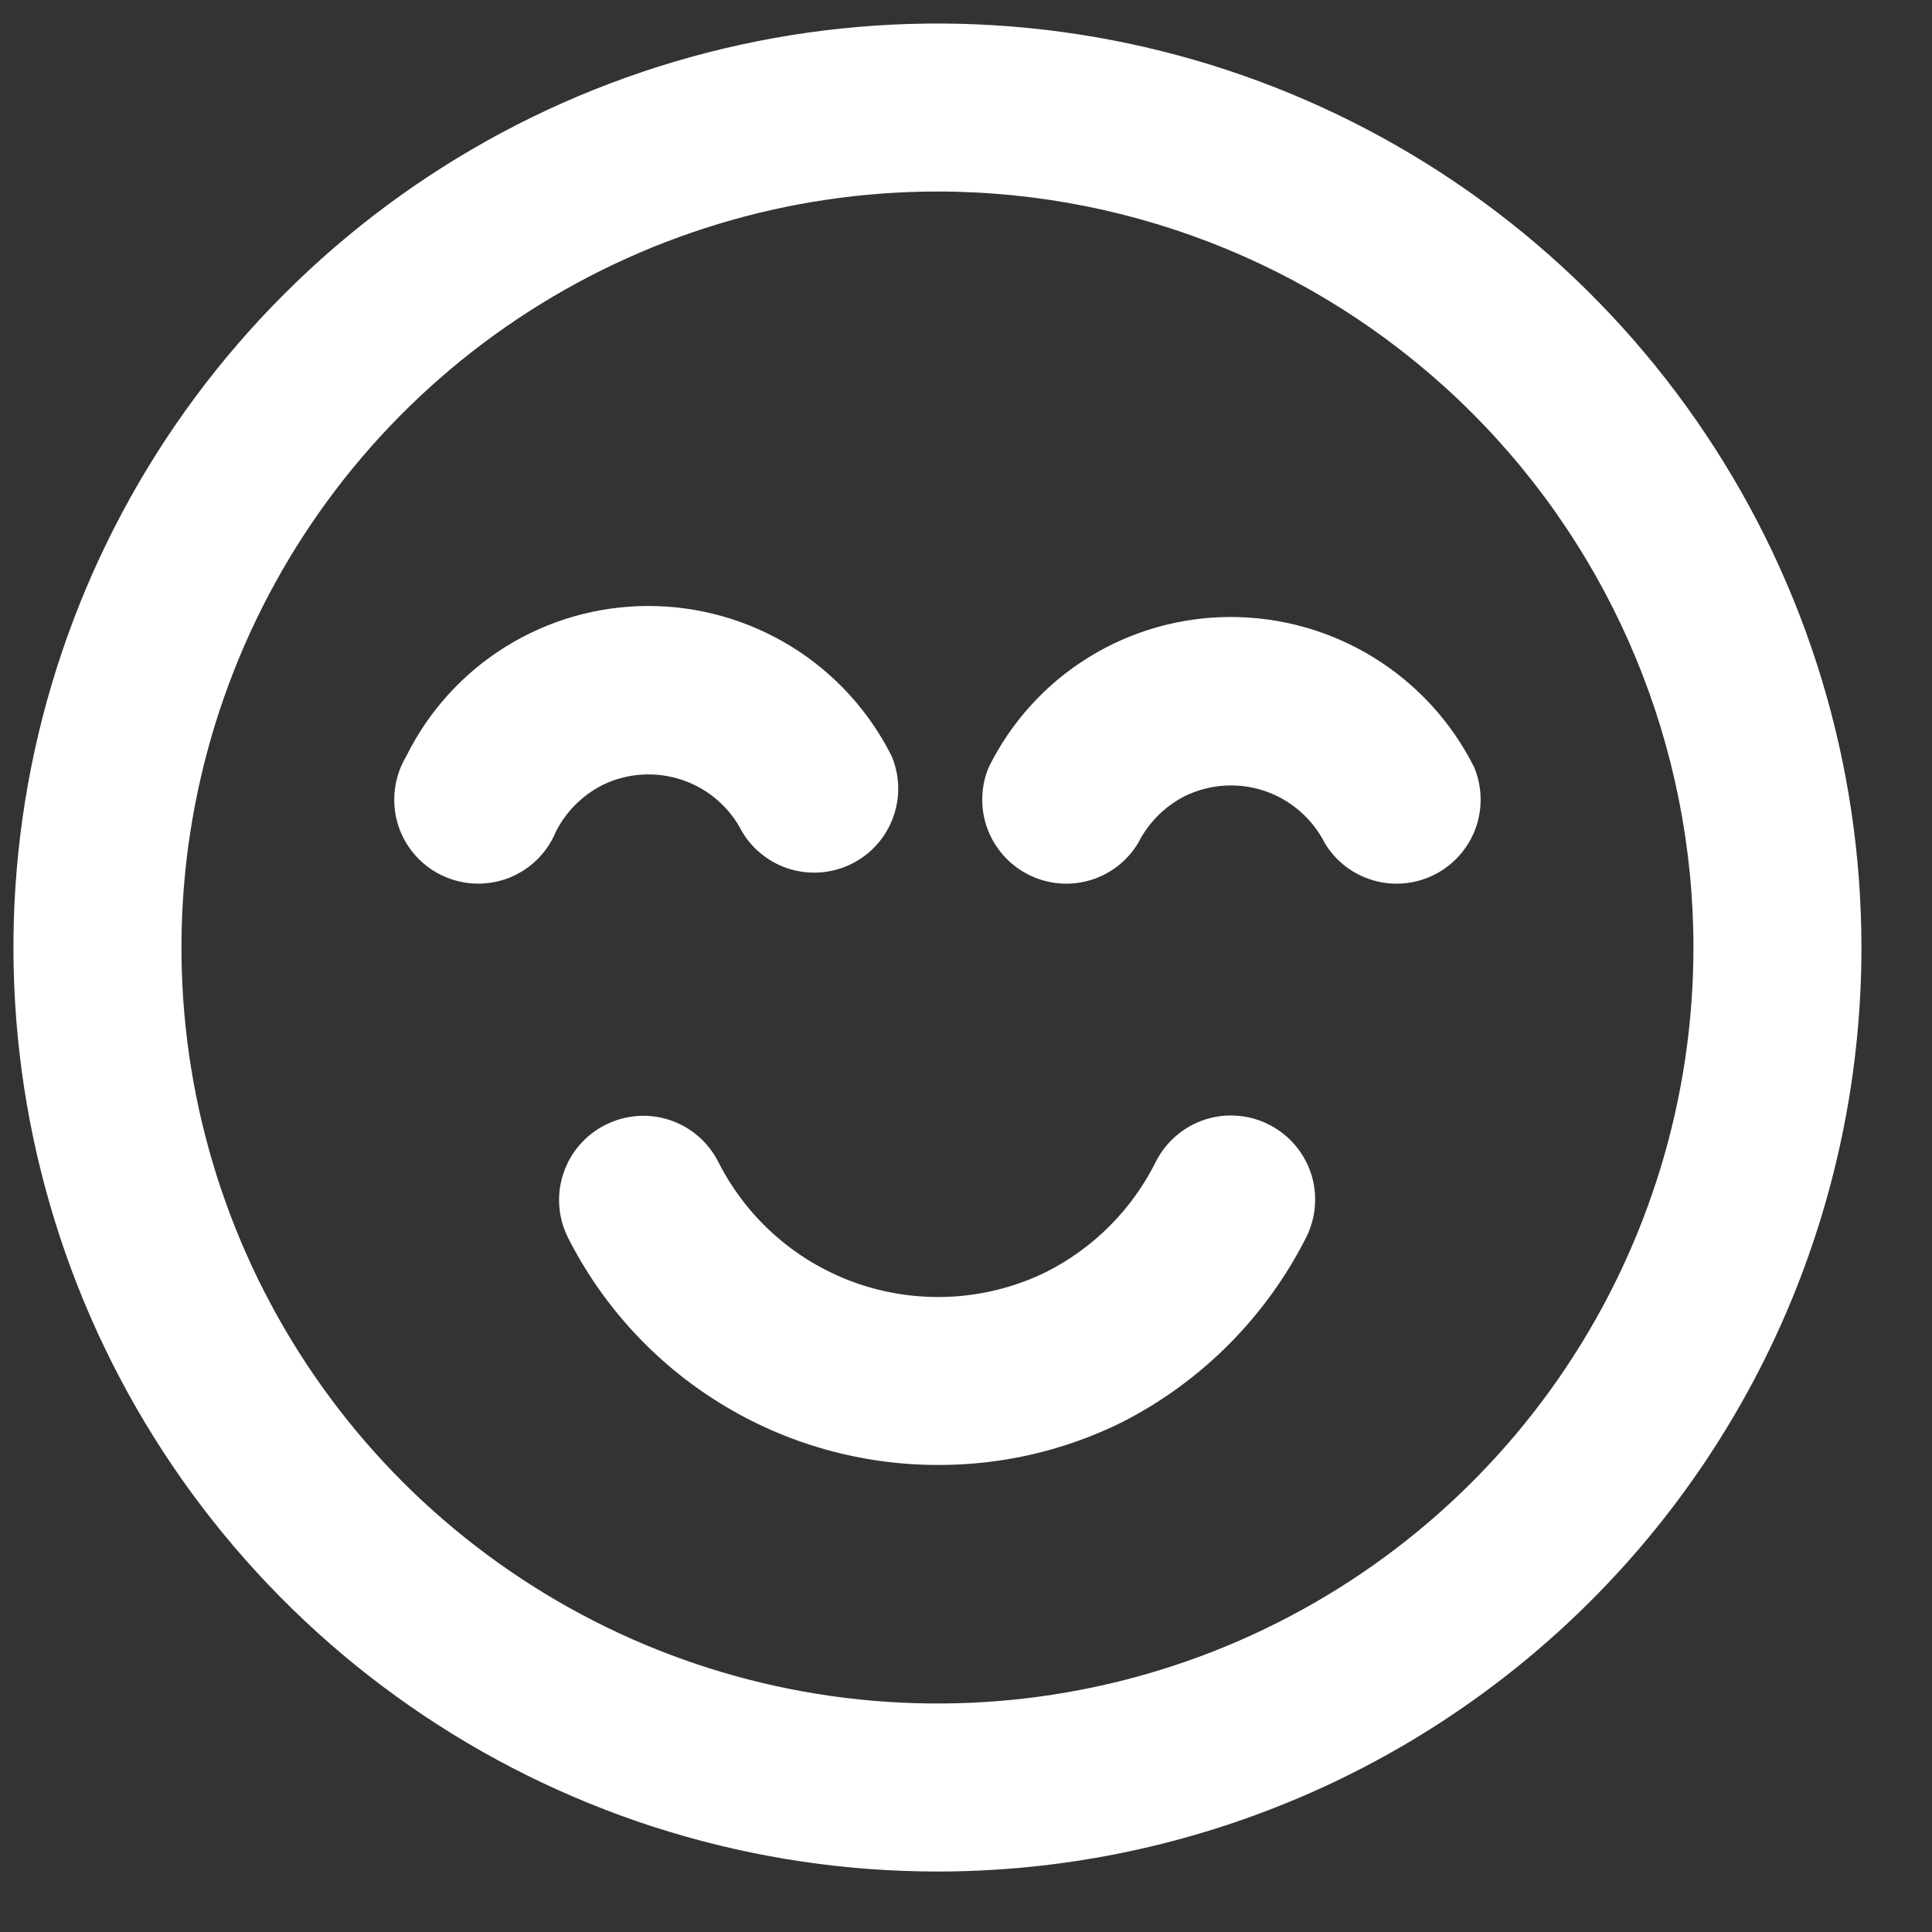 <svg width="23" height="23" viewBox="0 0 23 23" fill="none" xmlns="http://www.w3.org/2000/svg">
<rect x="0" y="0" width="23" height="23" fill="#333333" stroke="none"/>
<path d="M11.17 17.44C10.256 17.441 9.36 17.189 8.581 16.71C7.802 16.232 7.172 15.546 6.76 14.73C6.642 14.492 6.623 14.218 6.708 13.967C6.792 13.715 6.973 13.508 7.21 13.39C7.446 13.271 7.72 13.251 7.971 13.333C8.222 13.416 8.43 13.594 8.55 13.83C8.898 14.519 9.503 15.044 10.236 15.289C10.968 15.534 11.767 15.481 12.46 15.14C13.023 14.854 13.479 14.395 13.76 13.83C13.819 13.712 13.902 13.607 14.002 13.521C14.102 13.435 14.218 13.37 14.343 13.329C14.469 13.288 14.601 13.272 14.733 13.283C14.864 13.293 14.993 13.329 15.11 13.39C15.346 13.51 15.524 13.718 15.607 13.969C15.689 14.22 15.669 14.494 15.55 14.73C15.072 15.677 14.305 16.447 13.36 16.93C12.679 17.267 11.93 17.442 11.17 17.44Z" fill="white"/>
<path d="M14.65 7.345C15.252 7.345 15.842 7.512 16.354 7.828C16.867 8.144 17.281 8.597 17.55 9.135C17.647 9.368 17.652 9.63 17.565 9.866C17.477 10.103 17.303 10.298 17.078 10.412C16.853 10.526 16.593 10.551 16.35 10.481C16.107 10.411 15.9 10.252 15.77 10.035C15.622 9.743 15.365 9.521 15.055 9.416C14.744 9.311 14.405 9.333 14.11 9.475C13.868 9.597 13.672 9.793 13.55 10.035C13.42 10.252 13.213 10.411 12.97 10.481C12.727 10.551 12.467 10.526 12.242 10.412C12.017 10.298 11.843 10.103 11.755 9.866C11.668 9.63 11.673 9.368 11.77 9.135C12.035 8.598 12.445 8.145 12.954 7.829C13.463 7.513 14.051 7.345 14.65 7.345Z" fill="white"/>
<path d="M7.716 7.214C8.318 7.214 8.908 7.381 9.421 7.697C9.933 8.013 10.347 8.466 10.616 9.004C10.713 9.237 10.719 9.498 10.631 9.735C10.544 9.972 10.37 10.167 10.144 10.281C9.919 10.395 9.659 10.419 9.416 10.35C9.174 10.28 8.967 10.121 8.836 9.904C8.688 9.612 8.431 9.389 8.121 9.285C7.81 9.18 7.471 9.201 7.176 9.344C6.934 9.466 6.738 9.662 6.616 9.904C6.564 10.031 6.485 10.146 6.386 10.241C6.287 10.336 6.169 10.41 6.04 10.458C5.911 10.505 5.773 10.526 5.636 10.518C5.499 10.51 5.365 10.474 5.242 10.412C5.119 10.35 5.011 10.264 4.923 10.158C4.835 10.052 4.77 9.929 4.732 9.797C4.694 9.664 4.684 9.526 4.702 9.39C4.72 9.253 4.765 9.122 4.836 9.004C5.101 8.467 5.512 8.014 6.021 7.698C6.53 7.382 7.117 7.214 7.716 7.214Z" fill="white"/>
<path d="M11.16 22.28C8.984 22.28 6.858 21.635 5.049 20.426C3.24 19.217 1.83 17.499 0.997 15.489C0.165 13.479 -0.053 11.268 0.371 9.134C0.796 7 1.843 5.04 3.382 3.502C4.92 1.963 6.88 0.916 9.014 0.491C11.148 0.067 13.36 0.285 15.37 1.117C17.38 1.95 19.098 3.36 20.306 5.169C21.515 6.977 22.16 9.104 22.16 11.28C22.16 12.724 21.875 14.155 21.323 15.489C20.77 16.824 19.96 18.037 18.938 19.058C17.917 20.079 16.704 20.89 15.37 21.442C14.035 21.995 12.605 22.28 11.16 22.28ZM11.16 2.28C9.38 2.28 7.64 2.808 6.16 3.797C4.68 4.785 3.526 6.191 2.845 7.836C2.164 9.48 1.986 11.29 2.333 13.036C2.68 14.781 3.537 16.385 4.796 17.644C6.055 18.902 7.658 19.76 9.404 20.107C11.15 20.454 12.96 20.276 14.604 19.595C16.249 18.913 17.654 17.76 18.643 16.28C19.632 14.8 20.16 13.06 20.16 11.28C20.16 8.893 19.212 6.604 17.524 4.916C15.836 3.228 13.547 2.28 11.16 2.28Z" fill="white"/>
</svg>
